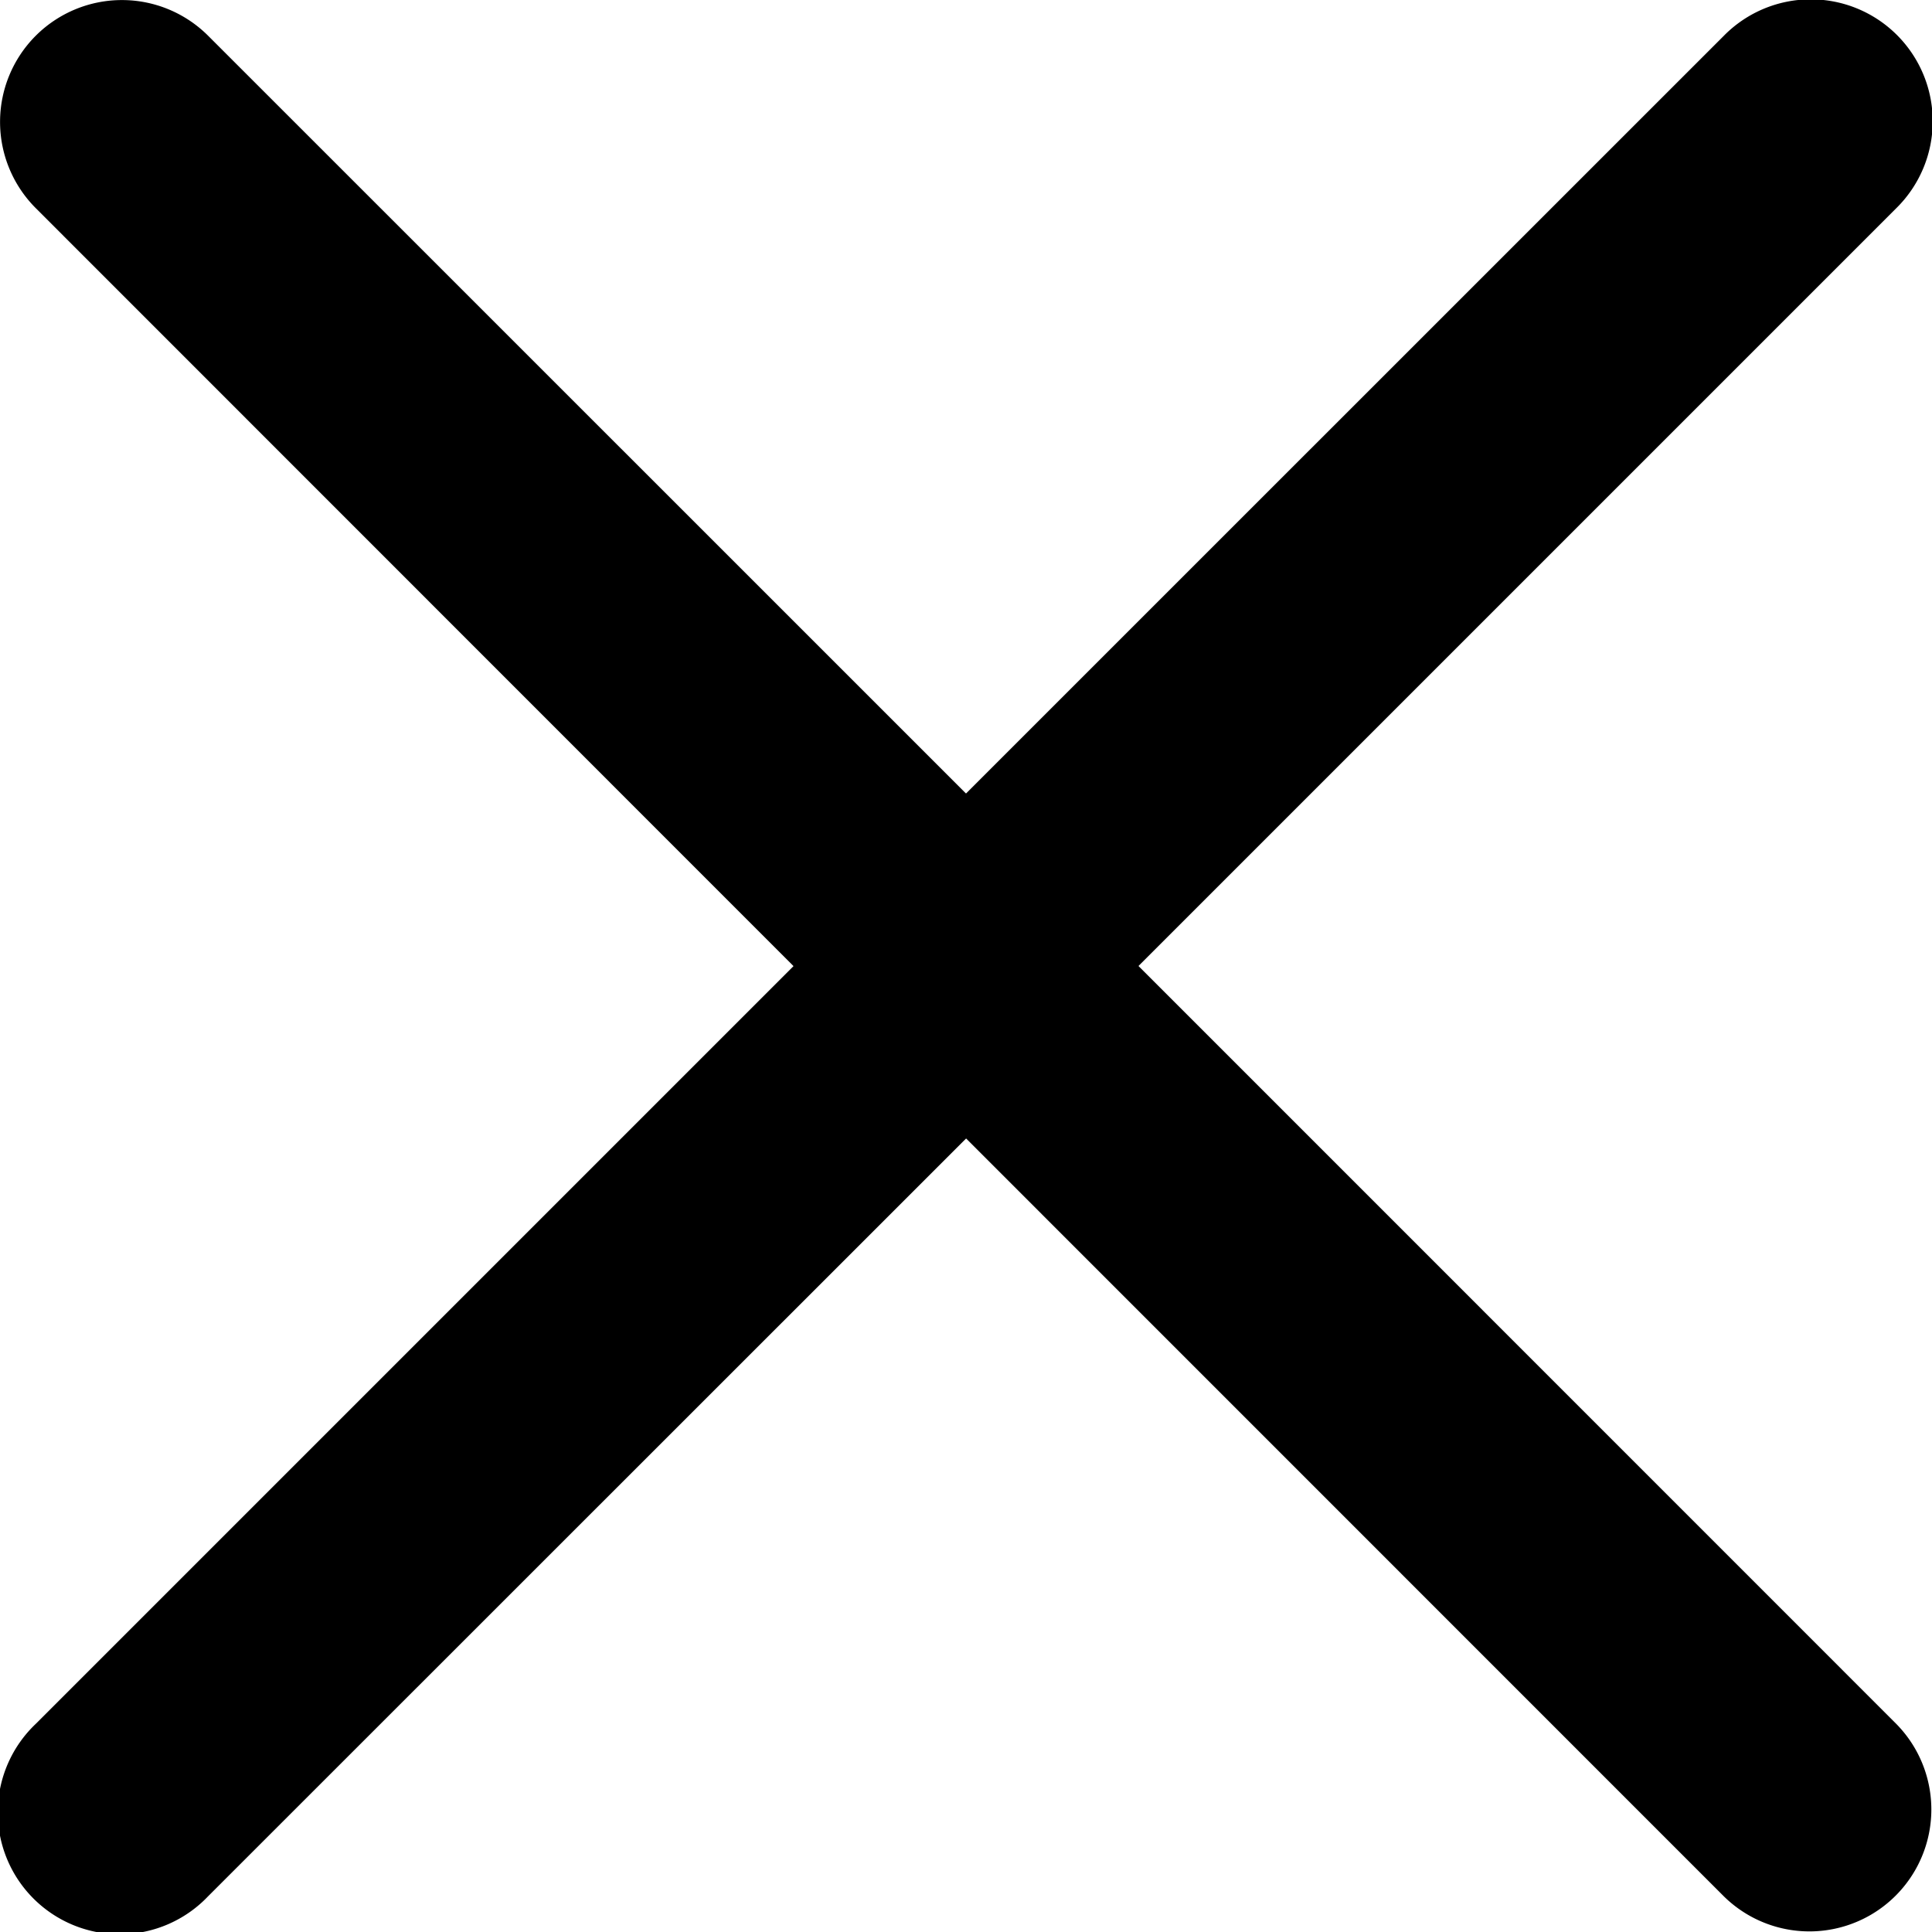 <svg xmlns="http://www.w3.org/2000/svg" width="18" height="18" fill="none" viewBox="0 0 18 18"><path fill="#000" fill-rule="evenodd" d="M.333.333a1.136 1.136 0 0 1 1.606 0L9 7.393l7.061-7.06a1.136 1.136 0 1 1 1.607 1.606L10.607 9l7.06 7.061a1.136 1.136 0 0 1-1.606 1.607l-7.06-7.061-7.062 7.06a1.136 1.136 0 1 1-1.606-1.606l7.06-7.06-7.06-7.062a1.136 1.136 0 0 1 0-1.606" clip-rule="evenodd"/></svg>